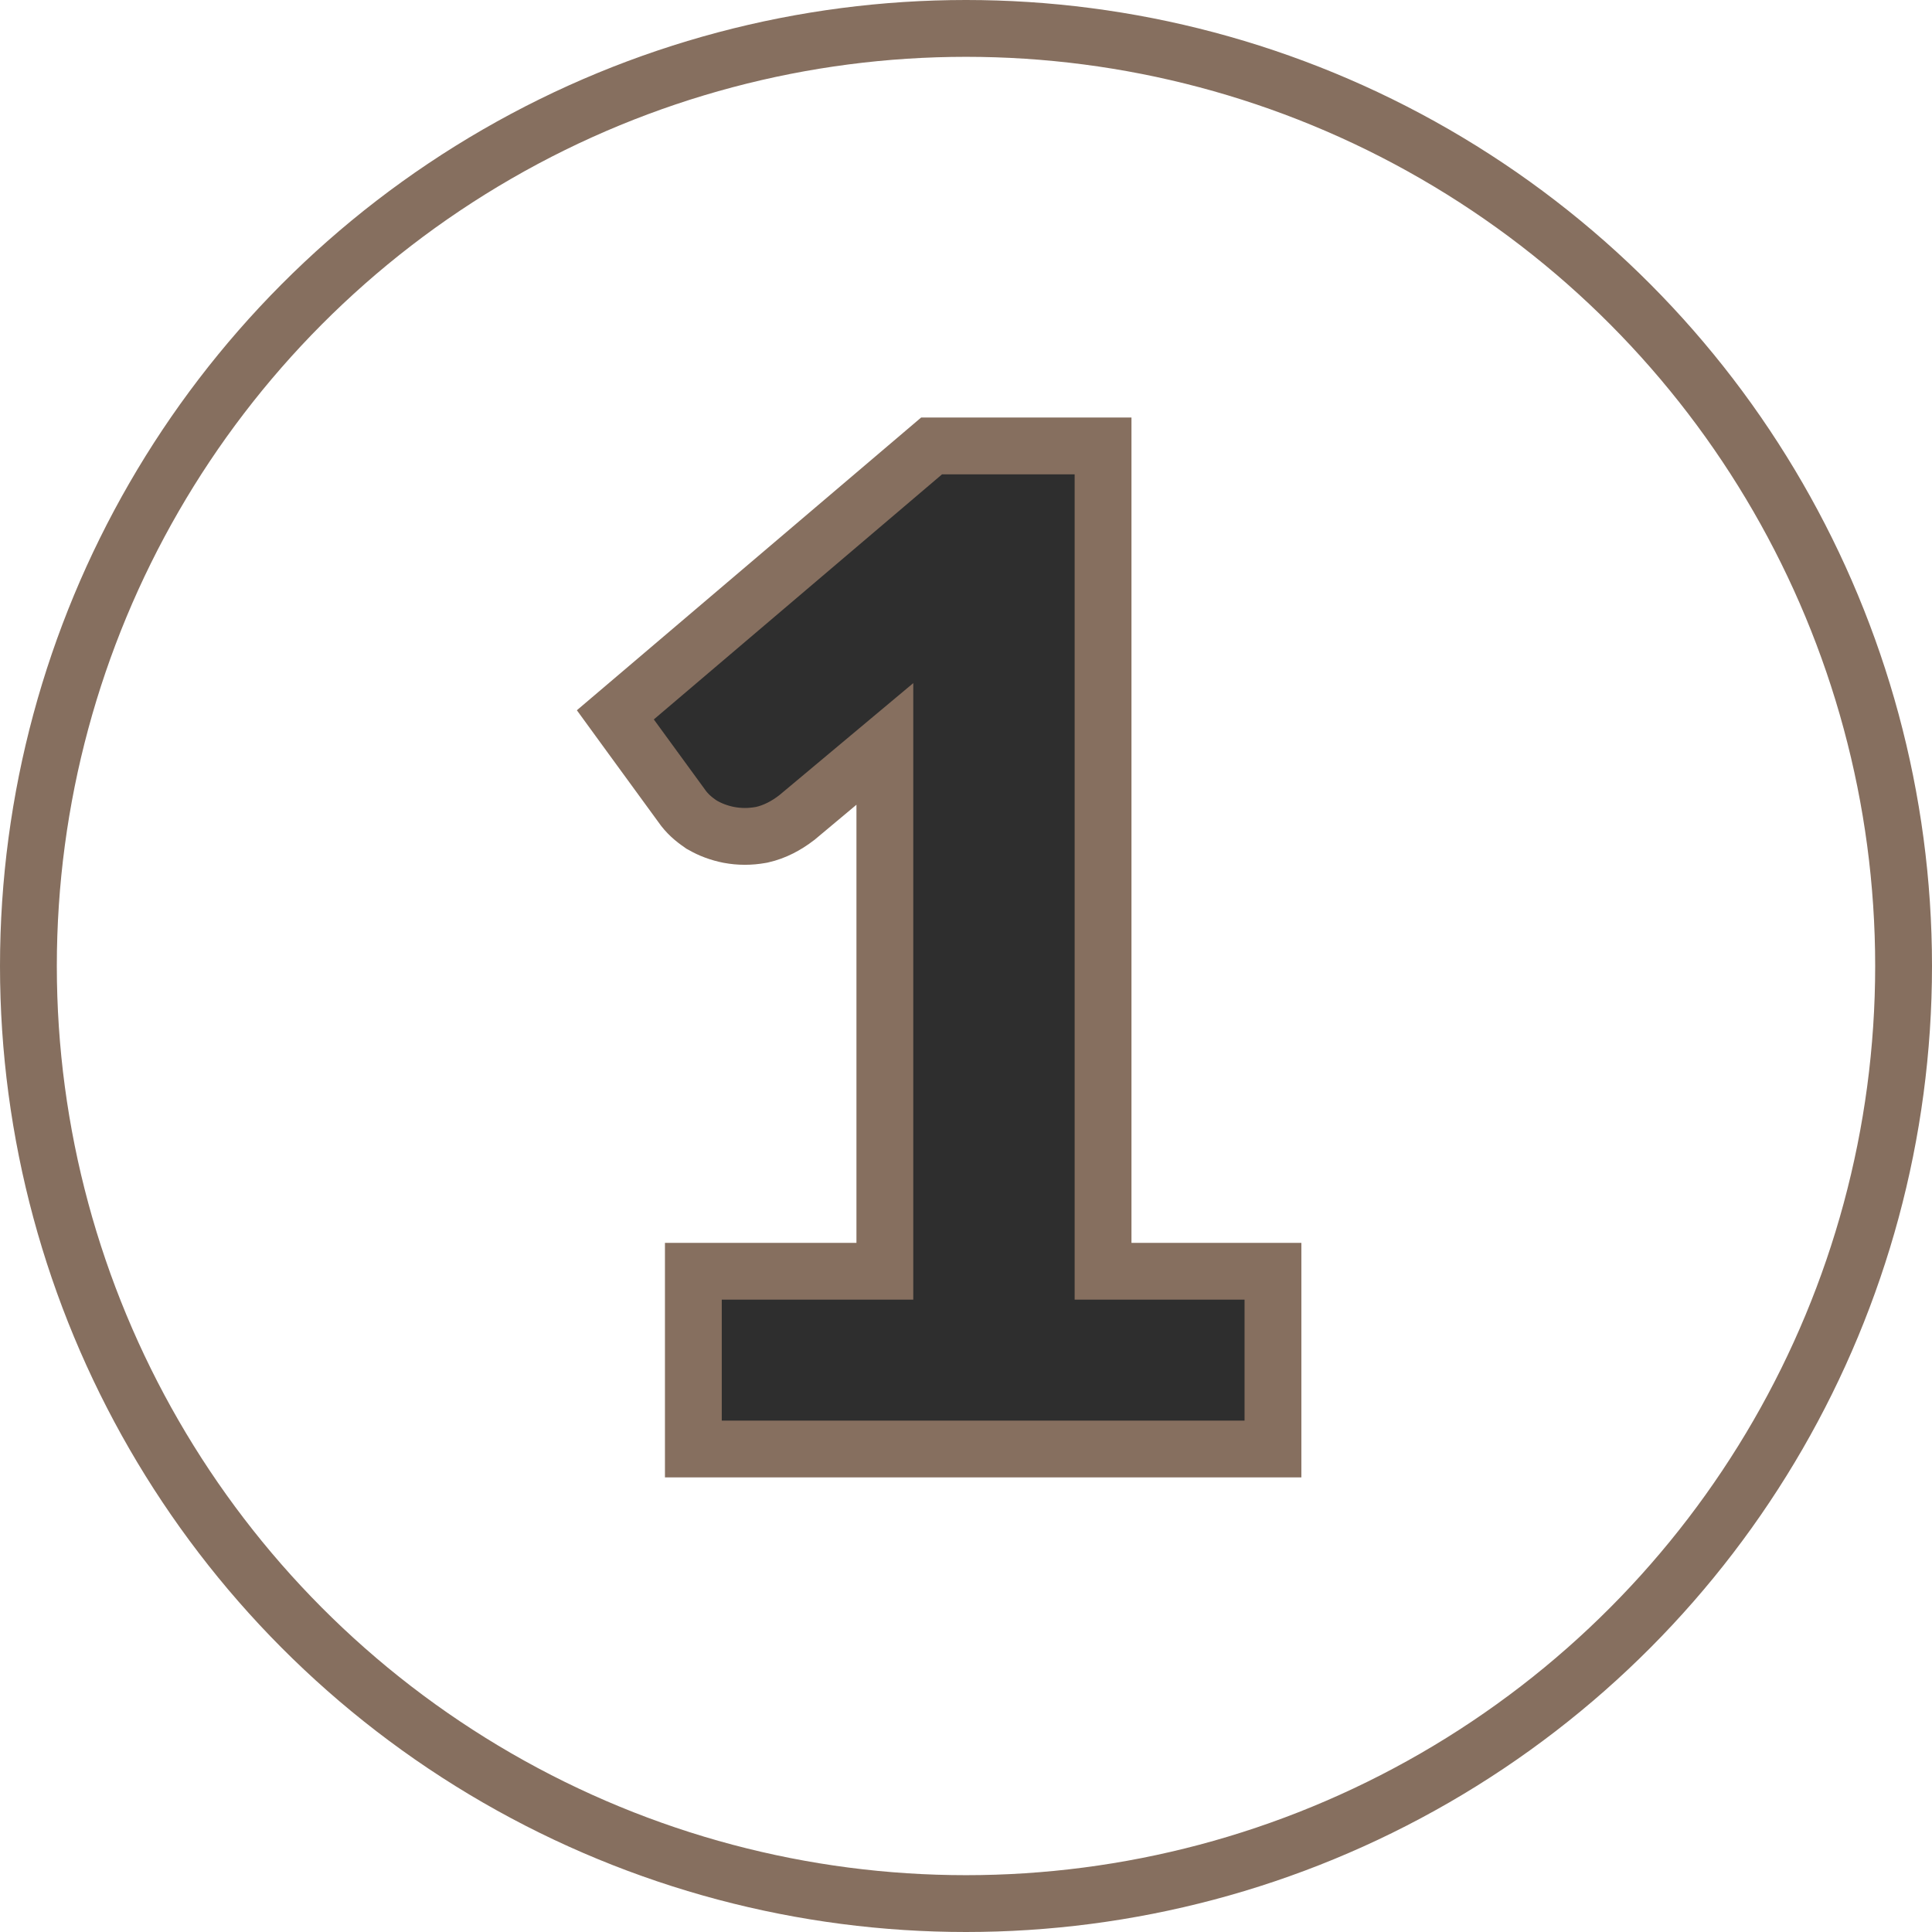 <svg width="34" height="34" viewBox="0 0 34 34" fill="none" xmlns="http://www.w3.org/2000/svg">
<circle cx="17" cy="17" r="16.5" stroke="#866F5F"/>
<path d="M22.402 22.872V22.372H21.902H19.412V8.348V7.848H18.912H16.578H16.394L16.254 7.967L11.182 12.28L10.829 12.58L11.102 12.955L11.994 14.178C12.086 14.313 12.207 14.418 12.333 14.502L12.345 14.511L12.358 14.518C12.503 14.603 12.659 14.659 12.823 14.692L12.823 14.692L12.829 14.693C13.014 14.728 13.201 14.727 13.387 14.694L13.398 14.692L13.409 14.69C13.634 14.639 13.838 14.531 14.021 14.389L14.028 14.384L14.035 14.378L15.572 13.092C15.572 13.121 15.572 13.149 15.572 13.178V22.372H12.702H12.202V22.872V25V25.5H12.702H21.902H22.402V25V22.872Z" fill="#2E2E2E" stroke="#866F5F"/>
</svg>
